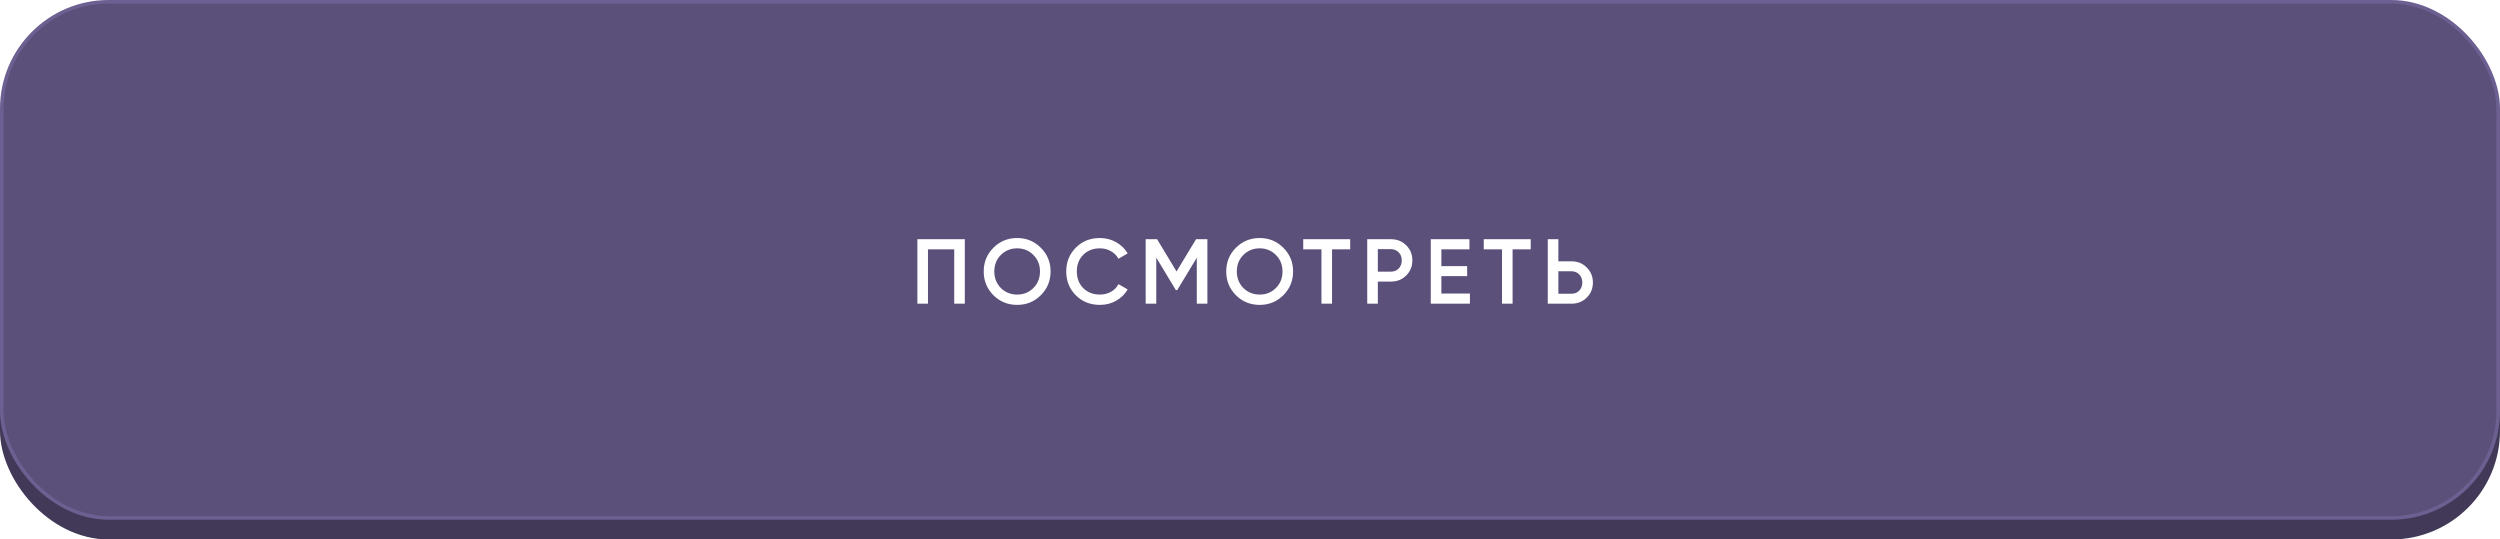 <?xml version="1.0" encoding="UTF-8"?> <svg xmlns="http://www.w3.org/2000/svg" width="380" height="82" viewBox="0 0 380 82" fill="none"><rect y="3" width="380" height="79" rx="16.529" fill="#413957"></rect><rect x="0.275" y="0.275" width="379.449" height="78.449" rx="16.254" fill="#5B507A" stroke="#6C5F91" stroke-width="0.551"></rect><g filter="url(#filter0_d_1329_191)"><path d="M139.441 35.259H146.651V45.059H145.041V36.799H141.051V45.059H139.441V35.259ZM158.205 43.771C157.225 44.751 156.025 45.241 154.607 45.241C153.188 45.241 151.984 44.751 150.995 43.771C150.015 42.781 149.525 41.577 149.525 40.159C149.525 38.74 150.015 37.541 150.995 36.561C151.984 35.571 153.188 35.077 154.607 35.077C156.025 35.077 157.225 35.571 158.205 36.561C159.194 37.541 159.689 38.74 159.689 40.159C159.689 41.577 159.194 42.781 158.205 43.771ZM152.129 42.679C152.81 43.341 153.636 43.673 154.607 43.673C155.587 43.673 156.408 43.341 157.071 42.679C157.743 42.007 158.079 41.167 158.079 40.159C158.079 39.151 157.743 38.315 157.071 37.653C156.408 36.981 155.587 36.645 154.607 36.645C153.627 36.645 152.801 36.981 152.129 37.653C151.466 38.315 151.135 39.151 151.135 40.159C151.135 41.157 151.466 41.997 152.129 42.679ZM167.191 45.241C165.716 45.241 164.494 44.755 163.523 43.785C162.552 42.795 162.067 41.587 162.067 40.159C162.067 38.721 162.552 37.517 163.523 36.547C164.484 35.567 165.707 35.077 167.191 35.077C168.078 35.077 168.894 35.287 169.641 35.707C170.397 36.127 170.985 36.696 171.405 37.415L170.005 38.227C169.744 37.741 169.361 37.359 168.857 37.079C168.362 36.789 167.807 36.645 167.191 36.645C166.155 36.645 165.306 36.976 164.643 37.639C163.999 38.292 163.677 39.132 163.677 40.159C163.677 41.185 163.999 42.025 164.643 42.679C165.306 43.341 166.155 43.673 167.191 43.673C167.807 43.673 168.367 43.533 168.871 43.253C169.375 42.963 169.753 42.576 170.005 42.091L171.405 42.889C171.004 43.598 170.42 44.172 169.655 44.611C168.918 45.031 168.096 45.241 167.191 45.241ZM181.801 35.259H183.523V45.059H181.913V38.073L178.931 43.001H178.735L175.753 38.059V45.059H174.143V35.259H175.879L178.833 40.159L181.801 35.259ZM195.067 43.771C194.087 44.751 192.887 45.241 191.469 45.241C190.05 45.241 188.846 44.751 187.857 43.771C186.877 42.781 186.387 41.577 186.387 40.159C186.387 38.74 186.877 37.541 187.857 36.561C188.846 35.571 190.05 35.077 191.469 35.077C192.887 35.077 194.087 35.571 195.067 36.561C196.056 37.541 196.551 38.74 196.551 40.159C196.551 41.577 196.056 42.781 195.067 43.771ZM188.991 42.679C189.672 43.341 190.498 43.673 191.469 43.673C192.449 43.673 193.27 43.341 193.933 42.679C194.605 42.007 194.941 41.167 194.941 40.159C194.941 39.151 194.605 38.315 193.933 37.653C193.27 36.981 192.449 36.645 191.469 36.645C190.489 36.645 189.663 36.981 188.991 37.653C188.328 38.315 187.997 39.151 187.997 40.159C187.997 41.157 188.328 41.997 188.991 42.679ZM198.089 35.259H205.229V36.799H202.471V45.059H200.861V36.799H198.089V35.259ZM207.819 35.259H211.431C212.355 35.259 213.125 35.567 213.741 36.183C214.367 36.799 214.679 37.564 214.679 38.479C214.679 39.384 214.367 40.149 213.741 40.775C213.125 41.391 212.355 41.699 211.431 41.699H209.429V45.059H207.819V35.259ZM209.429 40.187H211.431C211.907 40.187 212.299 40.028 212.607 39.711C212.915 39.384 213.069 38.973 213.069 38.479C213.069 37.984 212.915 37.578 212.607 37.261C212.299 36.934 211.907 36.771 211.431 36.771H209.429V40.187ZM219.087 40.873V43.519H223.427V45.059H217.477V35.259H223.357V36.799H219.087V39.347H223.007V40.873H219.087ZM225.531 35.259H232.671V36.799H229.913V45.059H228.303V36.799H225.531V35.259ZM236.871 38.619H238.873C239.797 38.619 240.567 38.931 241.183 39.557C241.809 40.173 242.121 40.933 242.121 41.839C242.121 42.753 241.809 43.519 241.183 44.135C240.567 44.751 239.797 45.059 238.873 45.059H235.261V35.259H236.871V38.619ZM236.871 43.547H238.873C239.349 43.547 239.741 43.388 240.049 43.071C240.357 42.744 240.511 42.333 240.511 41.839C240.511 41.344 240.357 40.938 240.049 40.621C239.741 40.294 239.349 40.131 238.873 40.131H236.871V43.547Z" fill="white"></path></g><defs><filter id="filter0_d_1329_191" x="133.932" y="30.668" width="113.699" height="21.184" filterUnits="userSpaceOnUse" color-interpolation-filters="sRGB"><feFlood flood-opacity="0" result="BackgroundImageFix"></feFlood><feColorMatrix in="SourceAlpha" type="matrix" values="0 0 0 0 0 0 0 0 0 0 0 0 0 0 0 0 0 0 127 0" result="hardAlpha"></feColorMatrix><feOffset dy="1.102"></feOffset><feGaussianBlur stdDeviation="2.755"></feGaussianBlur><feComposite in2="hardAlpha" operator="out"></feComposite><feColorMatrix type="matrix" values="0 0 0 0 0 0 0 0 0 0 0 0 0 0 0 0 0 0 0.15 0"></feColorMatrix><feBlend mode="normal" in2="BackgroundImageFix" result="effect1_dropShadow_1329_191"></feBlend><feBlend mode="normal" in="SourceGraphic" in2="effect1_dropShadow_1329_191" result="shape"></feBlend></filter></defs></svg> 